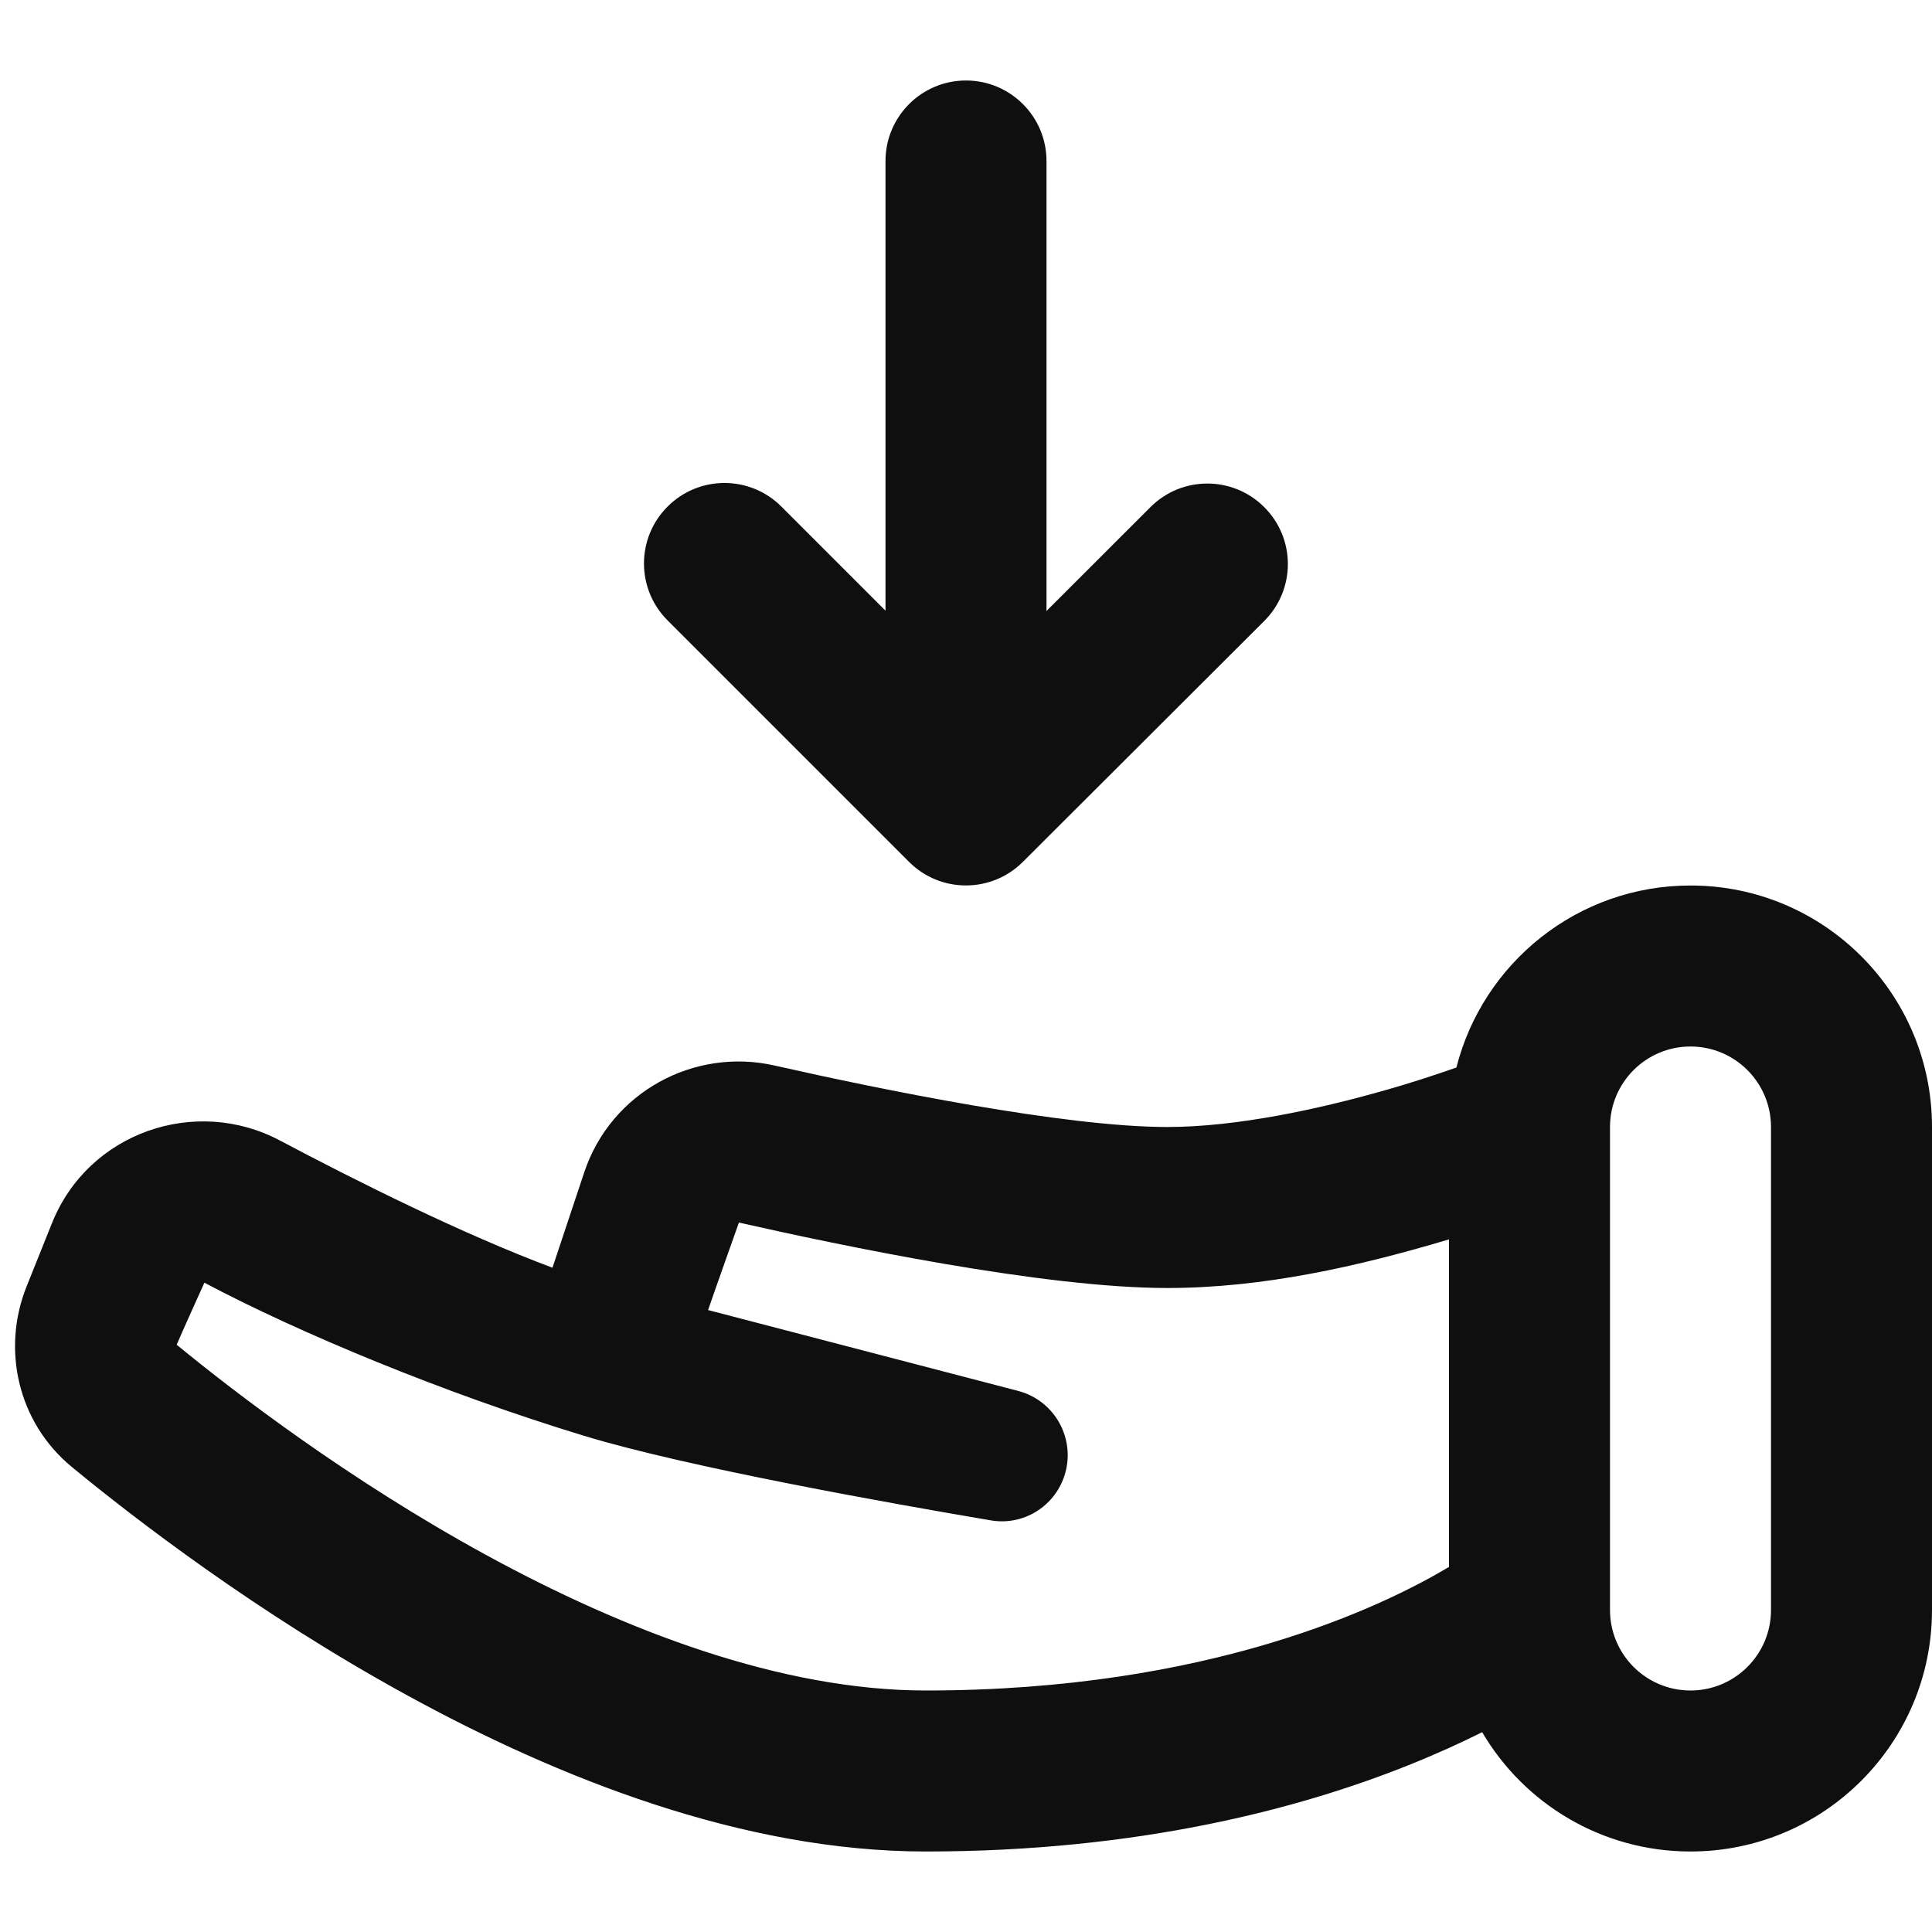 <svg xmlns="http://www.w3.org/2000/svg" width="800px" height="800px" viewBox="0 0 24 24" fill="none"><path fill-rule="evenodd" clip-rule="evenodd" d="M17.496 21.928C17.844 21.789 18.149 21.649 18.412 21.518C18.933 22.405 19.897 23 21 23C22.657 23 24 21.657 24 20V14C24 12.343 22.657 11 21 11C19.598 11 18.421 11.962 18.092 13.261C17.806 13.361 17.518 13.455 17.225 13.538C16.379 13.78 15.36 14 14.5 14C13.225 14 10.942 13.535 9.62 13.236C8.618 13.01 7.589 13.57 7.258 14.562L6.863 15.748C5.755 15.335 4.413 14.664 3.476 14.167C2.429 13.612 1.097 14.065 0.645 15.196L0.329 15.984C0.021 16.755 0.216 17.665 0.891 18.222C1.663 18.858 3.191 20.038 5.064 21.063C6.919 22.078 9.216 23 11.5 23C14.137 23 16.137 22.472 17.496 21.928ZM20 20C20 20.552 20.448 21 21 21C21.552 21 22 20.552 22 20V14C22 13.448 21.552 13 21 13C20.448 13 20 13.448 20 14V20ZM14.5 16C12.961 16 10.453 15.475 9.179 15.187C9.179 15.187 8.845 16.128 8.796 16.274L12.646 17.278C13.108 17.398 13.372 17.884 13.221 18.337C13.094 18.719 12.709 18.954 12.311 18.887C11.09 18.68 8.552 18.23 7.258 17.837C5.516 17.307 3.711 16.556 2.539 15.934C2.539 15.934 2.229 16.619 2.195 16.705C2.924 17.303 4.328 18.38 6.025 19.309C7.765 20.261 9.709 21 11.5 21C15.023 21 17.177 19.956 18 19.465V15.396C16.868 15.734 15.687 16 14.5 16Z" fill="#0F0F0F"></path><path d="M12 1C11.448 1 11 1.448 11 2V7.586L9.707 6.293C9.317 5.902 8.683 5.902 8.293 6.293C7.902 6.683 7.902 7.316 8.293 7.707L11.292 10.706C11.682 11.097 12.315 11.097 12.706 10.707L15.705 7.714C16.096 7.323 16.096 6.69 15.705 6.3C15.315 5.909 14.681 5.909 14.291 6.3L13 7.59V2C13 1.448 12.552 1 12 1Z" fill="#0F0F0F"></path></svg>